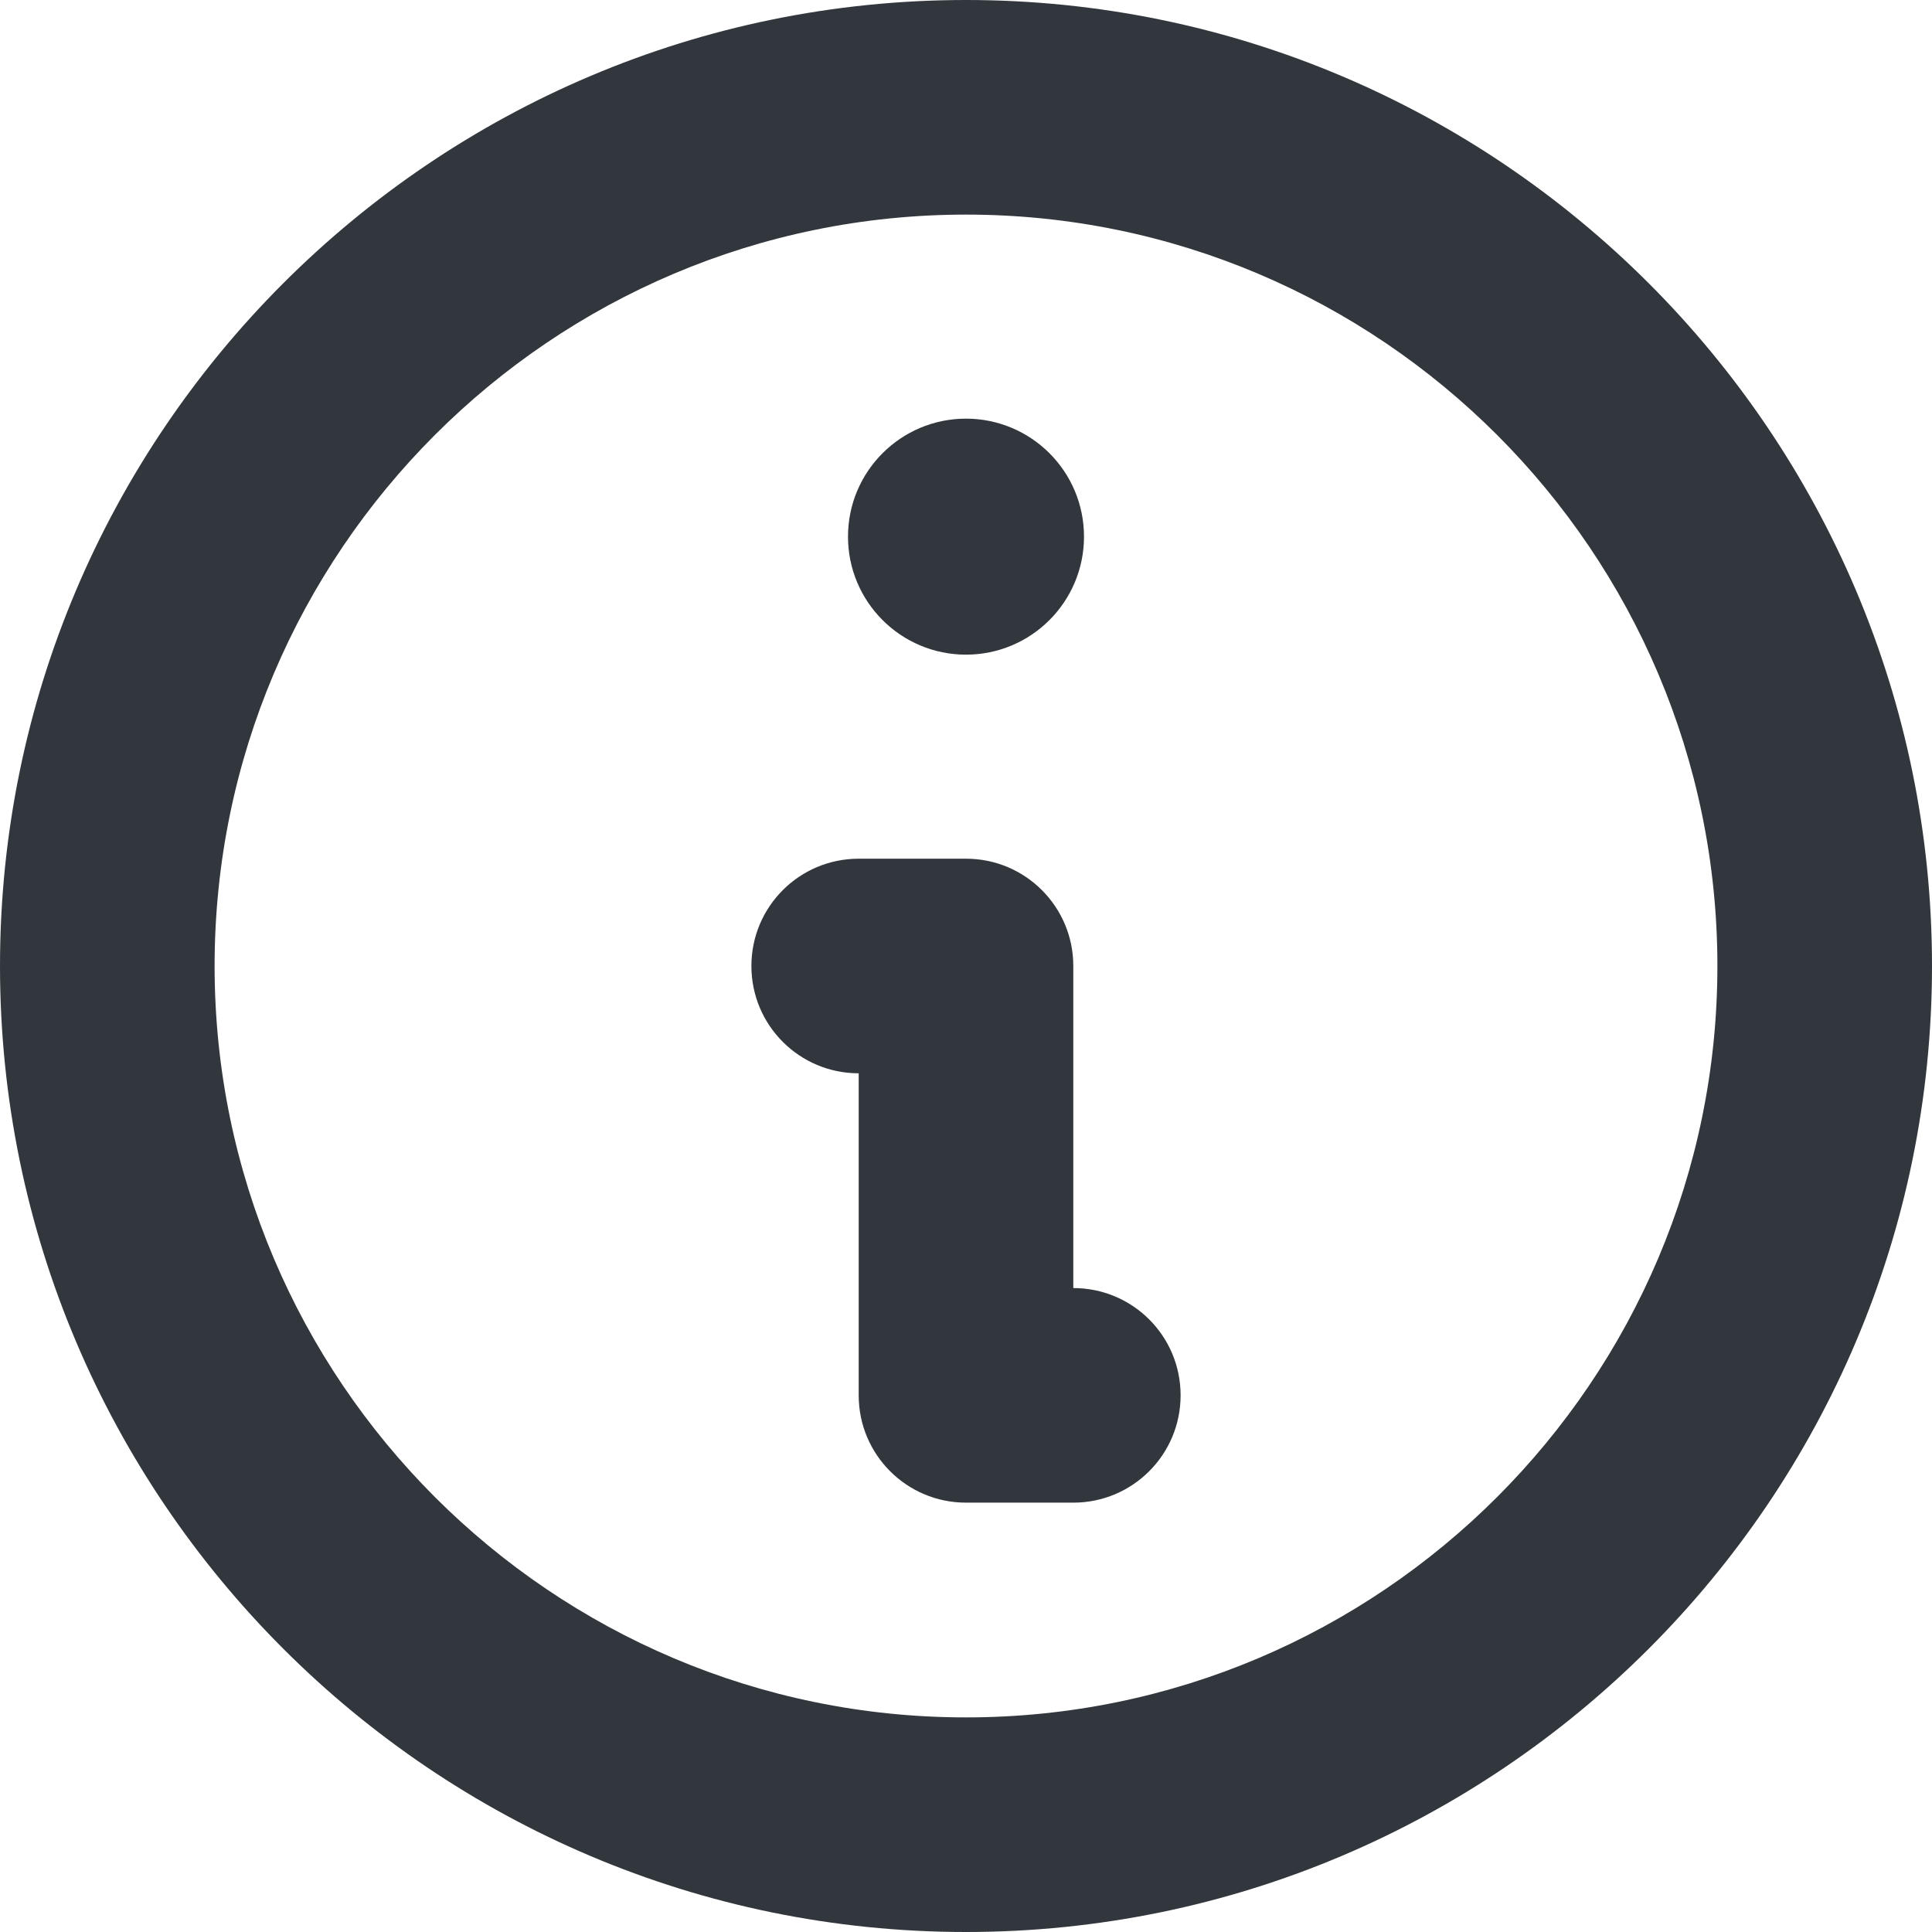 <?xml version="1.0" encoding="UTF-8"?>
<svg width="13px" height="13px" viewBox="0 0 13 13" version="1.1" xmlns="http://www.w3.org/2000/svg" xmlns:xlink="http://www.w3.org/1999/xlink">
    <!-- Generator: Sketch 59.1 (86144) - https://sketch.com -->
    <title>Icon</title>
    <desc>Created with Sketch.</desc>
    <g id="Mobile" stroke="none" stroke-width="1" fill="none" fill-rule="evenodd">
        <g id="Safra---Lista-de-Fundos-interna" transform="translate(-213, -1588)" fill="#31373D">
            <path d="M219.5,1588 C215.916,1588 213,1590.916 213,1594.5 C213,1598.084 215.916,1601 219.5,1601 C223.084,1601 226,1598.084 226,1594.5 C226,1590.916 223.084,1588 219.5,1588 M219.5,1599.556 C216.712,1599.556 214.444,1597.288 214.444,1594.5 C214.444,1591.712 216.712,1589.444 219.5,1589.444 C222.288,1589.444 224.556,1591.712 224.556,1594.5 C224.556,1597.288 222.288,1599.556 219.5,1599.556 M220.222,1596.667 L220.222,1594.5 C220.222,1594.101 219.899,1593.778 219.5,1593.778 L218.778,1593.778 C218.379,1593.778 218.056,1594.101 218.056,1594.5 C218.056,1594.899 218.379,1595.222 218.778,1595.222 L218.778,1597.389 C218.778,1597.788 219.101,1598.111 219.5,1598.111 L220.222,1598.111 C220.621,1598.111 220.944,1597.788 220.944,1597.389 C220.944,1596.989 220.621,1596.667 220.222,1596.667 M219.5,1592.405 C219.938,1592.405 220.294,1592.05 220.294,1591.611 C220.294,1591.172 219.938,1590.817 219.5,1590.817 C219.062,1590.817 218.706,1591.172 218.706,1591.611 C218.706,1592.05 219.062,1592.405 219.5,1592.405" id="Icon"></path>
        </g>
    </g>
</svg>